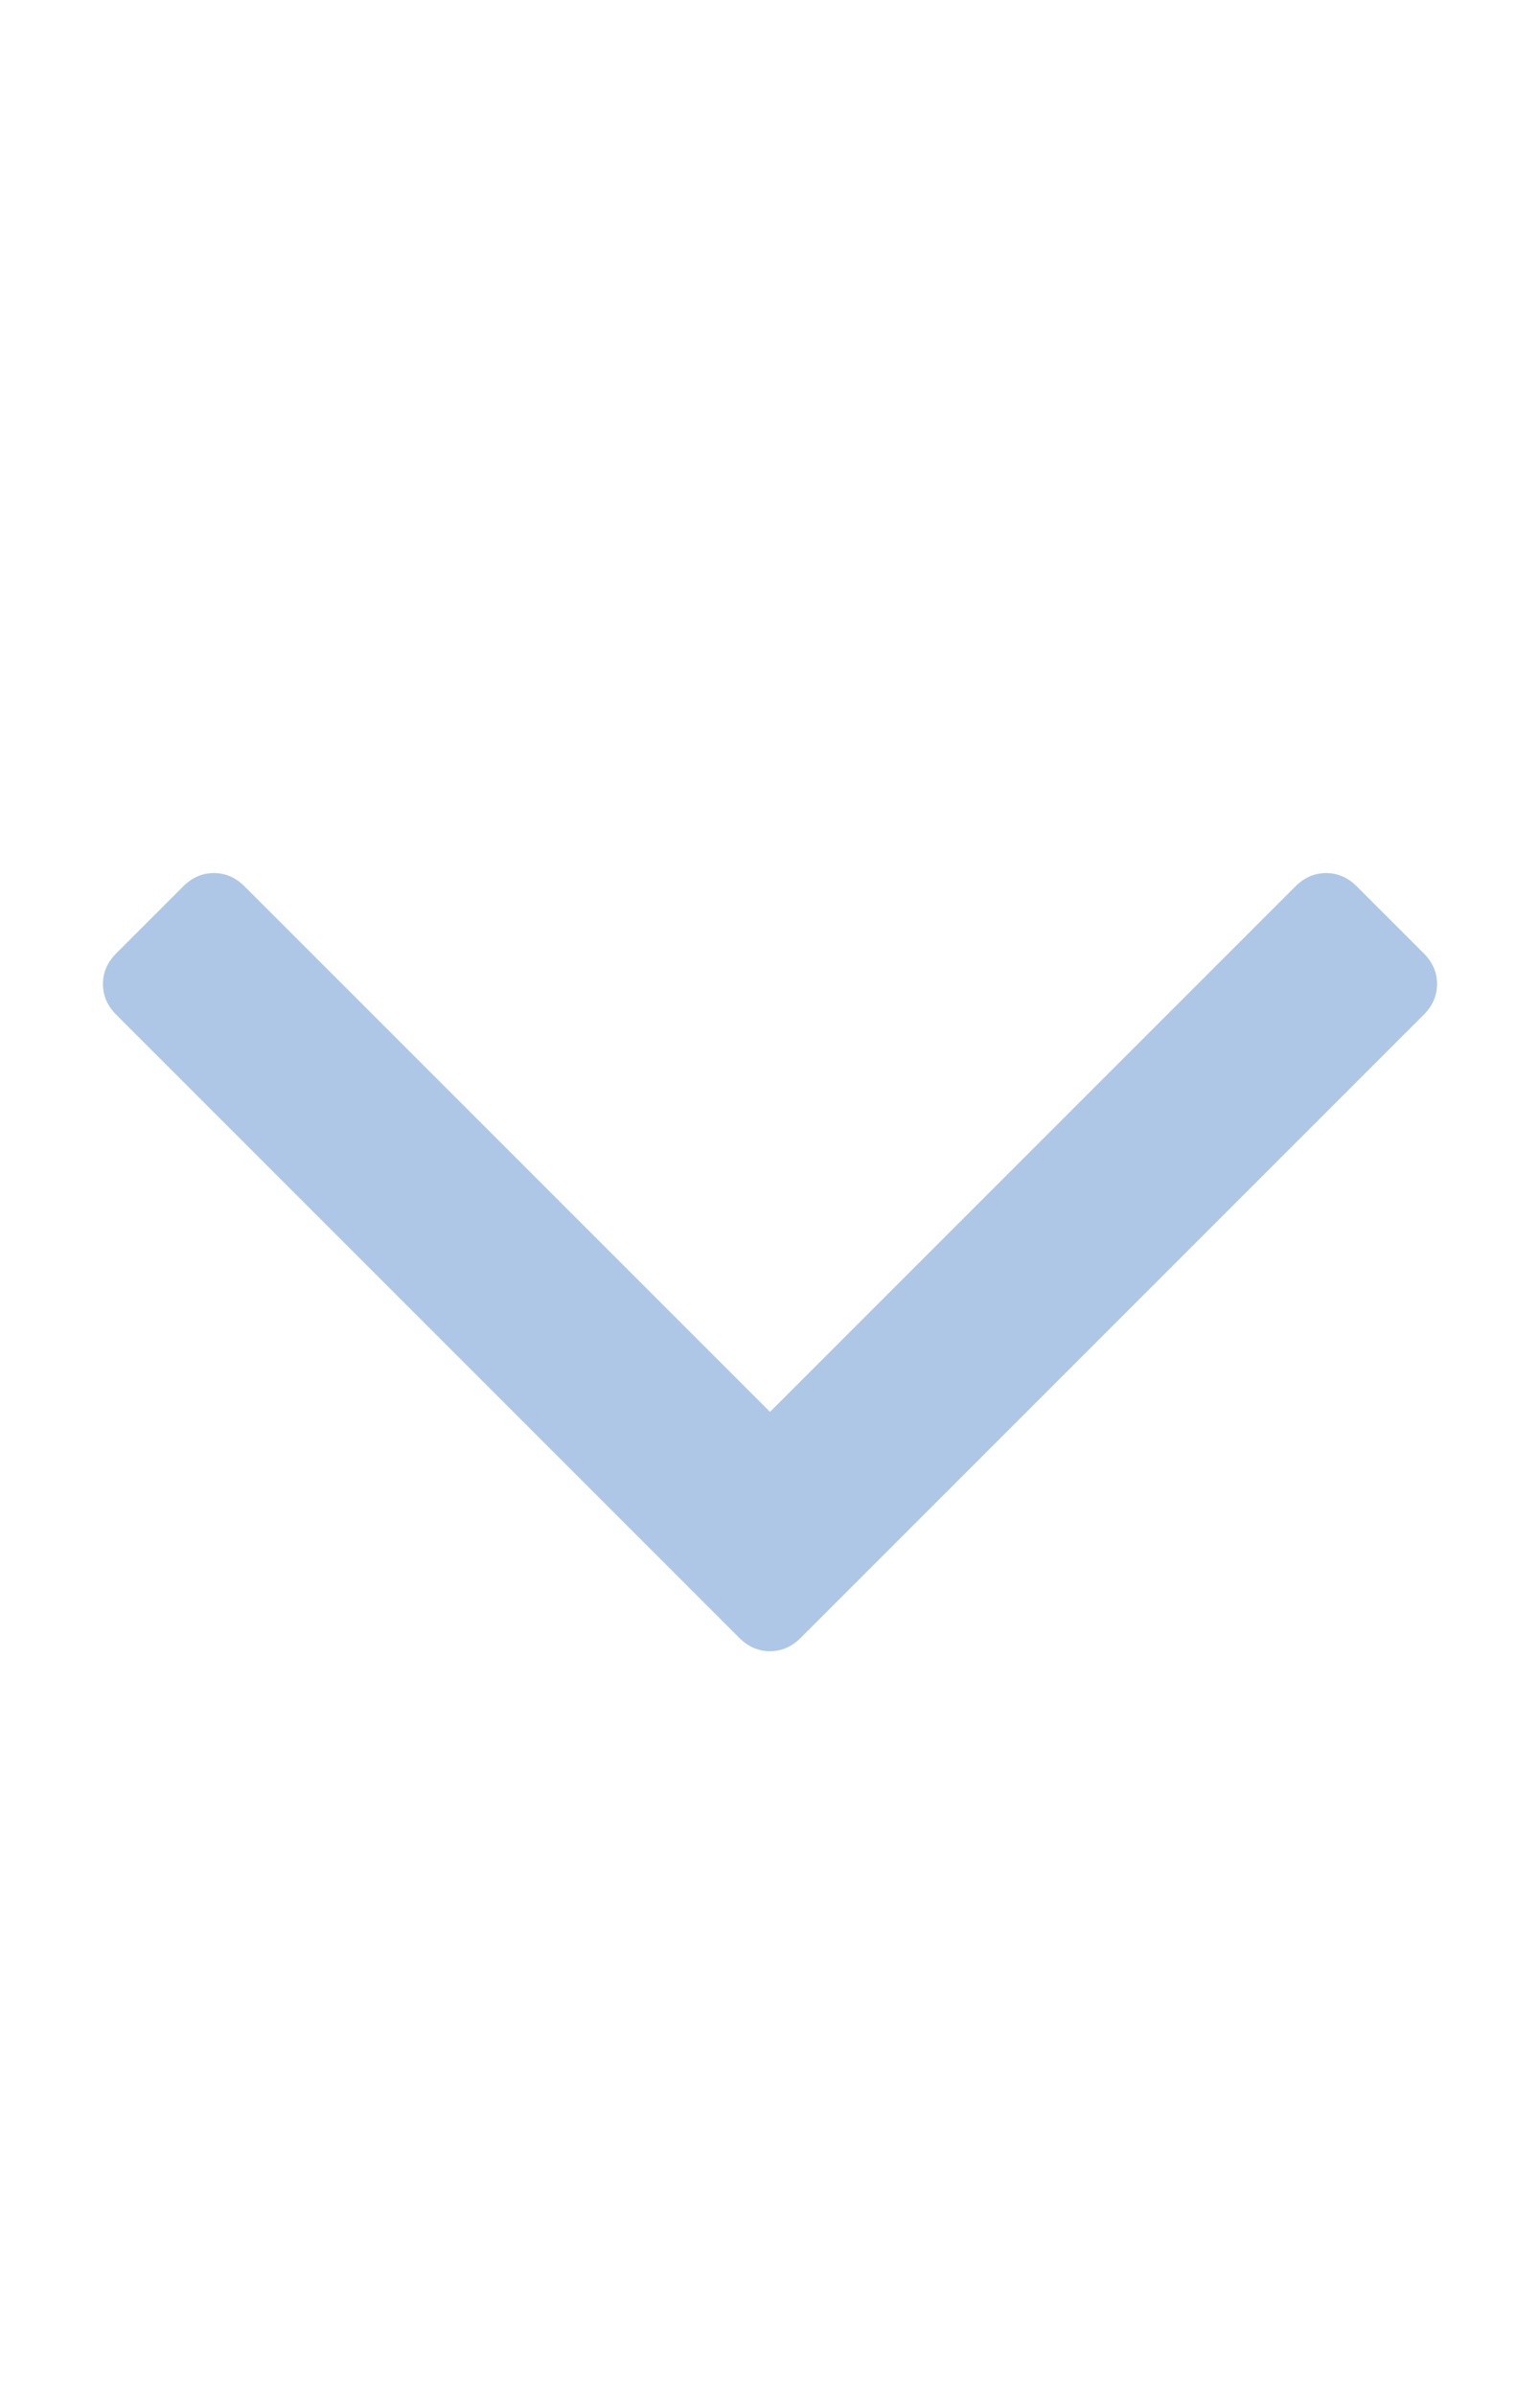 <svg xmlns="http://www.w3.org/2000/svg" id="fa-angle-down" viewBox="0 0 1152 1792">
    <path d="M1075 736q0 13 -10 23l-466 466q-10 10 -23 10t-23 -10l-466 -466q-10 -10 -10 -23t10 -23l50 -50q10 -10 23 -10t23 10l393 393l393 -393q10 -10 23 -10t23 10l50 50q10 10 10 23z" fill="#afc7e6"></path>
</svg>
